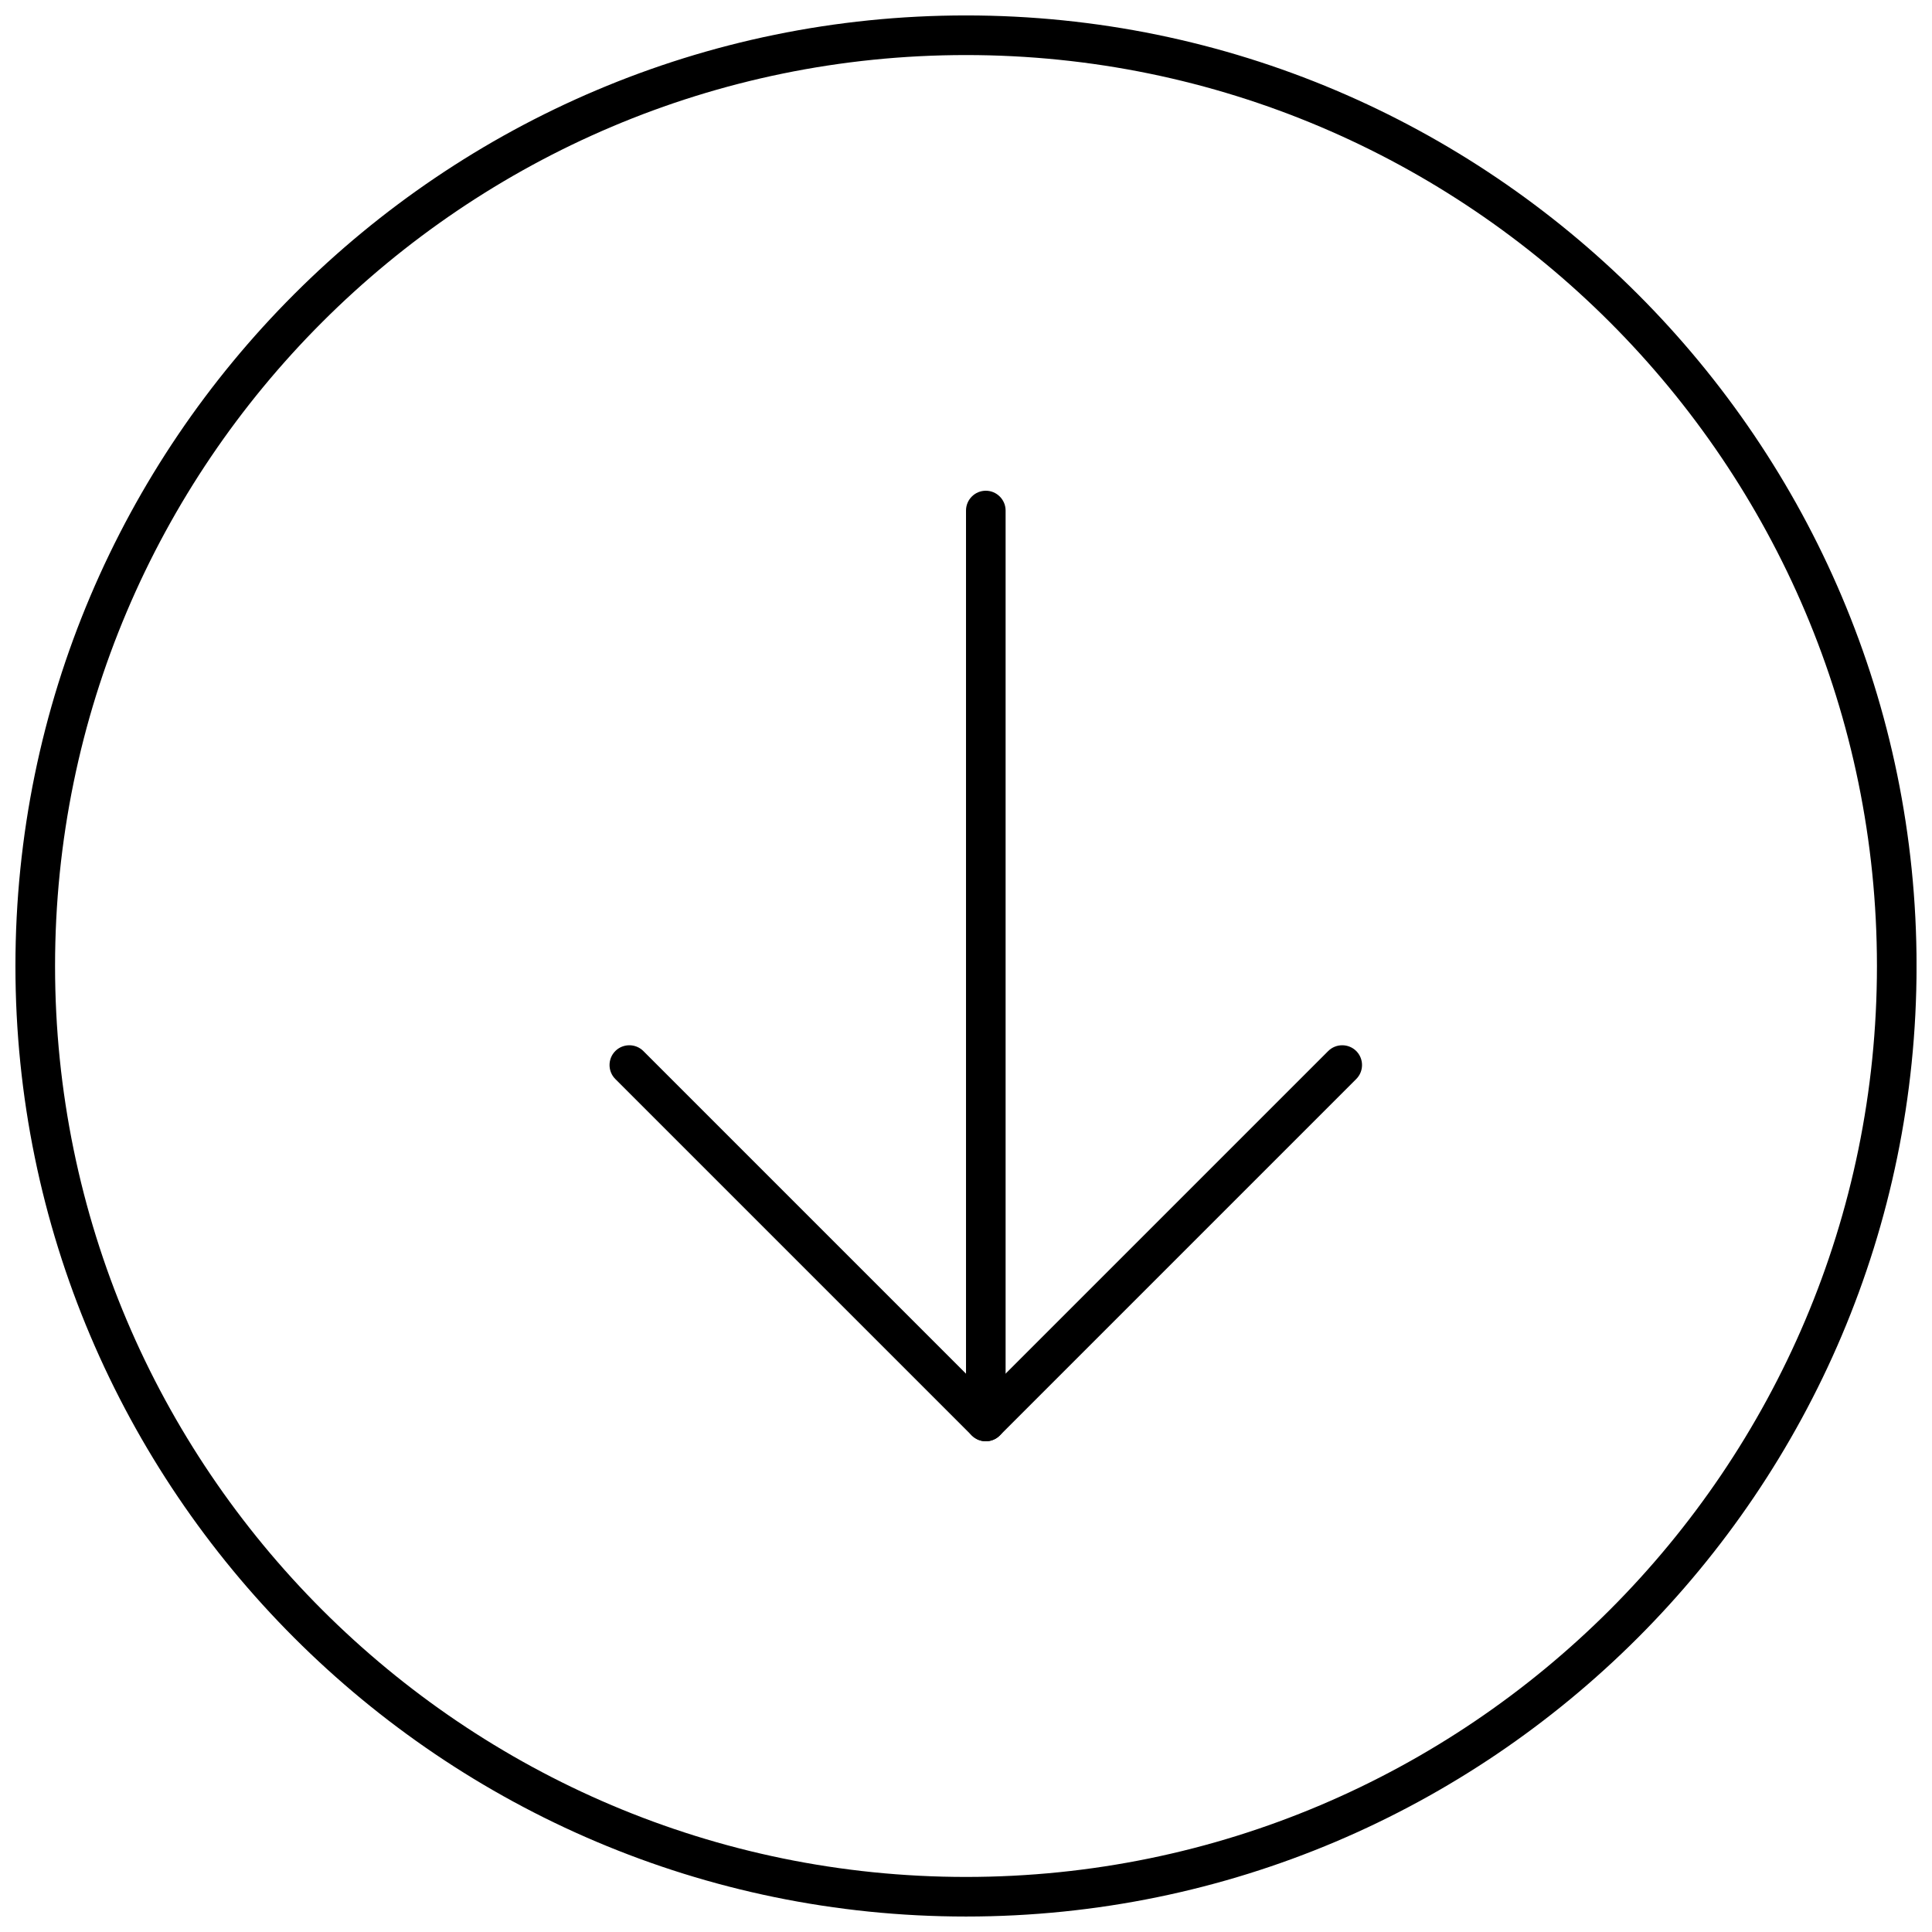 <?xml version="1.0" encoding="UTF-8"?>
<!-- Uploaded to: ICON Repo, www.svgrepo.com, Generator: ICON Repo Mixer Tools -->
<svg width="800px" height="800px" version="1.1" viewBox="144 144 512 512" xmlns="http://www.w3.org/2000/svg">
 <defs>
  <clipPath id="a">
   <path d="m148.09 148.09h503.81v503.81h-503.81z"/>
  </clipPath>
 </defs>
 <path d="m405.25 525.95c-2.898 0-5.246-2.363-5.246-5.246v-241.41c0-2.887 2.352-5.246 5.246-5.246 2.887 0 5.246 2.363 5.246 5.246v241.41c0.004 2.887-2.359 5.246-5.246 5.246z"/>
 <path d="m405.25 525.95c-1.344 0-2.688-0.516-3.715-1.531l-94.465-94.465c-2.047-2.035-2.047-5.375 0-7.422 2.047-2.035 5.375-2.035 7.422 0l90.75 90.75 90.75-90.75c2.047-2.035 5.383-2.035 7.422 0 2.047 2.047 2.047 5.383 0 7.422l-94.465 94.465c-1.012 1.02-2.356 1.531-3.699 1.531z"/>
 <g clip-path="url(#a)">
  <path d="m400 651.9c-138.89 0-251.91-113.02-251.91-251.9 0-138.89 113.01-251.91 251.91-251.91 138.88 0 251.91 113.02 251.91 251.91-0.004 138.88-113.02 251.9-251.91 251.9zm0-493.31c-133.11 0-241.41 108.28-241.41 241.41s108.3 241.41 241.41 241.41c133.11 0 241.41-108.28 241.41-241.41-0.004-133.13-108.3-241.41-241.41-241.41z"/>
 </g>
</svg>